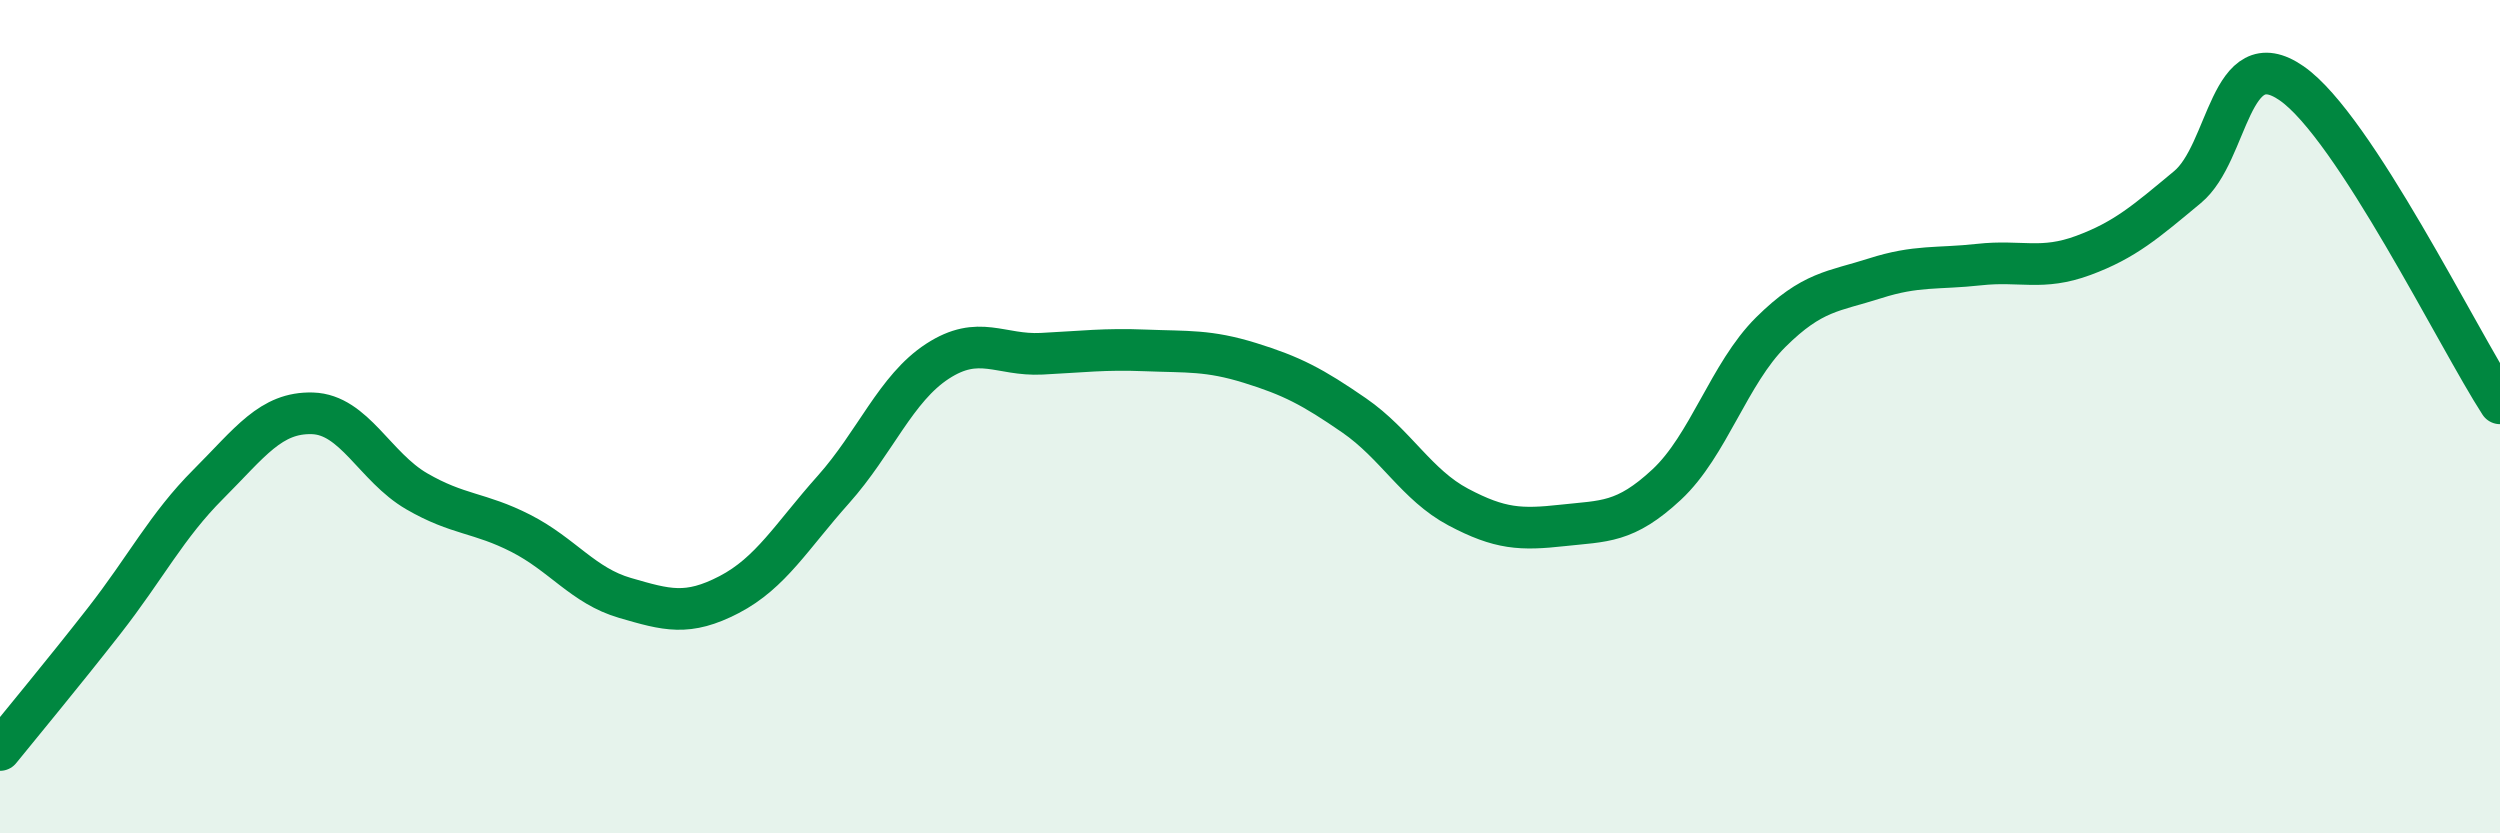 
    <svg width="60" height="20" viewBox="0 0 60 20" xmlns="http://www.w3.org/2000/svg">
      <path
        d="M 0,18 C 0.5,17.38 1.5,16.18 2.5,14.9 C 3.5,13.62 4,12.62 5,11.62 C 6,10.62 6.5,9.89 7.5,9.92 C 8.5,9.95 9,11.21 10,11.79 C 11,12.37 11.5,12.29 12.5,12.8 C 13.5,13.31 14,14.06 15,14.35 C 16,14.64 16.5,14.79 17.5,14.27 C 18.5,13.75 19,12.87 20,11.75 C 21,10.63 21.5,9.32 22.5,8.67 C 23.5,8.02 24,8.54 25,8.49 C 26,8.44 26.5,8.37 27.5,8.41 C 28.5,8.45 29,8.4 30,8.71 C 31,9.02 31.5,9.28 32.5,9.97 C 33.5,10.66 34,11.64 35,12.17 C 36,12.7 36.5,12.72 37.5,12.61 C 38.5,12.5 39,12.56 40,11.63 C 41,10.7 41.5,8.96 42.5,7.97 C 43.5,6.98 44,7 45,6.68 C 46,6.36 46.5,6.46 47.5,6.35 C 48.5,6.24 49,6.5 50,6.13 C 51,5.76 51.5,5.32 52.5,4.49 C 53.5,3.66 53.5,0.96 55,2 C 56.5,3.04 59,8.14 60,9.68L60 20L0 20Z"
        fill="#008740"
        opacity="0.1"
        stroke-linecap="round"
        stroke-linejoin="round"
      />
      <path
        d="M 0,18 C 0.5,17.38 1.5,16.18 2.5,14.9 C 3.5,13.62 4,12.62 5,11.62 C 6,10.62 6.5,9.89 7.5,9.92 C 8.5,9.95 9,11.21 10,11.79 C 11,12.37 11.5,12.29 12.5,12.8 C 13.5,13.31 14,14.06 15,14.35 C 16,14.64 16.5,14.79 17.5,14.27 C 18.5,13.75 19,12.87 20,11.75 C 21,10.63 21.5,9.32 22.5,8.67 C 23.5,8.02 24,8.54 25,8.49 C 26,8.44 26.5,8.37 27.5,8.41 C 28.5,8.45 29,8.4 30,8.71 C 31,9.02 31.5,9.28 32.5,9.97 C 33.5,10.66 34,11.64 35,12.17 C 36,12.7 36.5,12.72 37.5,12.61 C 38.5,12.5 39,12.56 40,11.63 C 41,10.7 41.5,8.96 42.5,7.97 C 43.5,6.98 44,7 45,6.68 C 46,6.36 46.5,6.46 47.5,6.35 C 48.5,6.24 49,6.5 50,6.13 C 51,5.76 51.5,5.32 52.5,4.49 C 53.5,3.66 53.5,0.96 55,2 C 56.5,3.04 59,8.14 60,9.68"
        stroke="#008740"
        stroke-width="1"
        fill="none"
        stroke-linecap="round"
        stroke-linejoin="round"
      />
    </svg>
  
